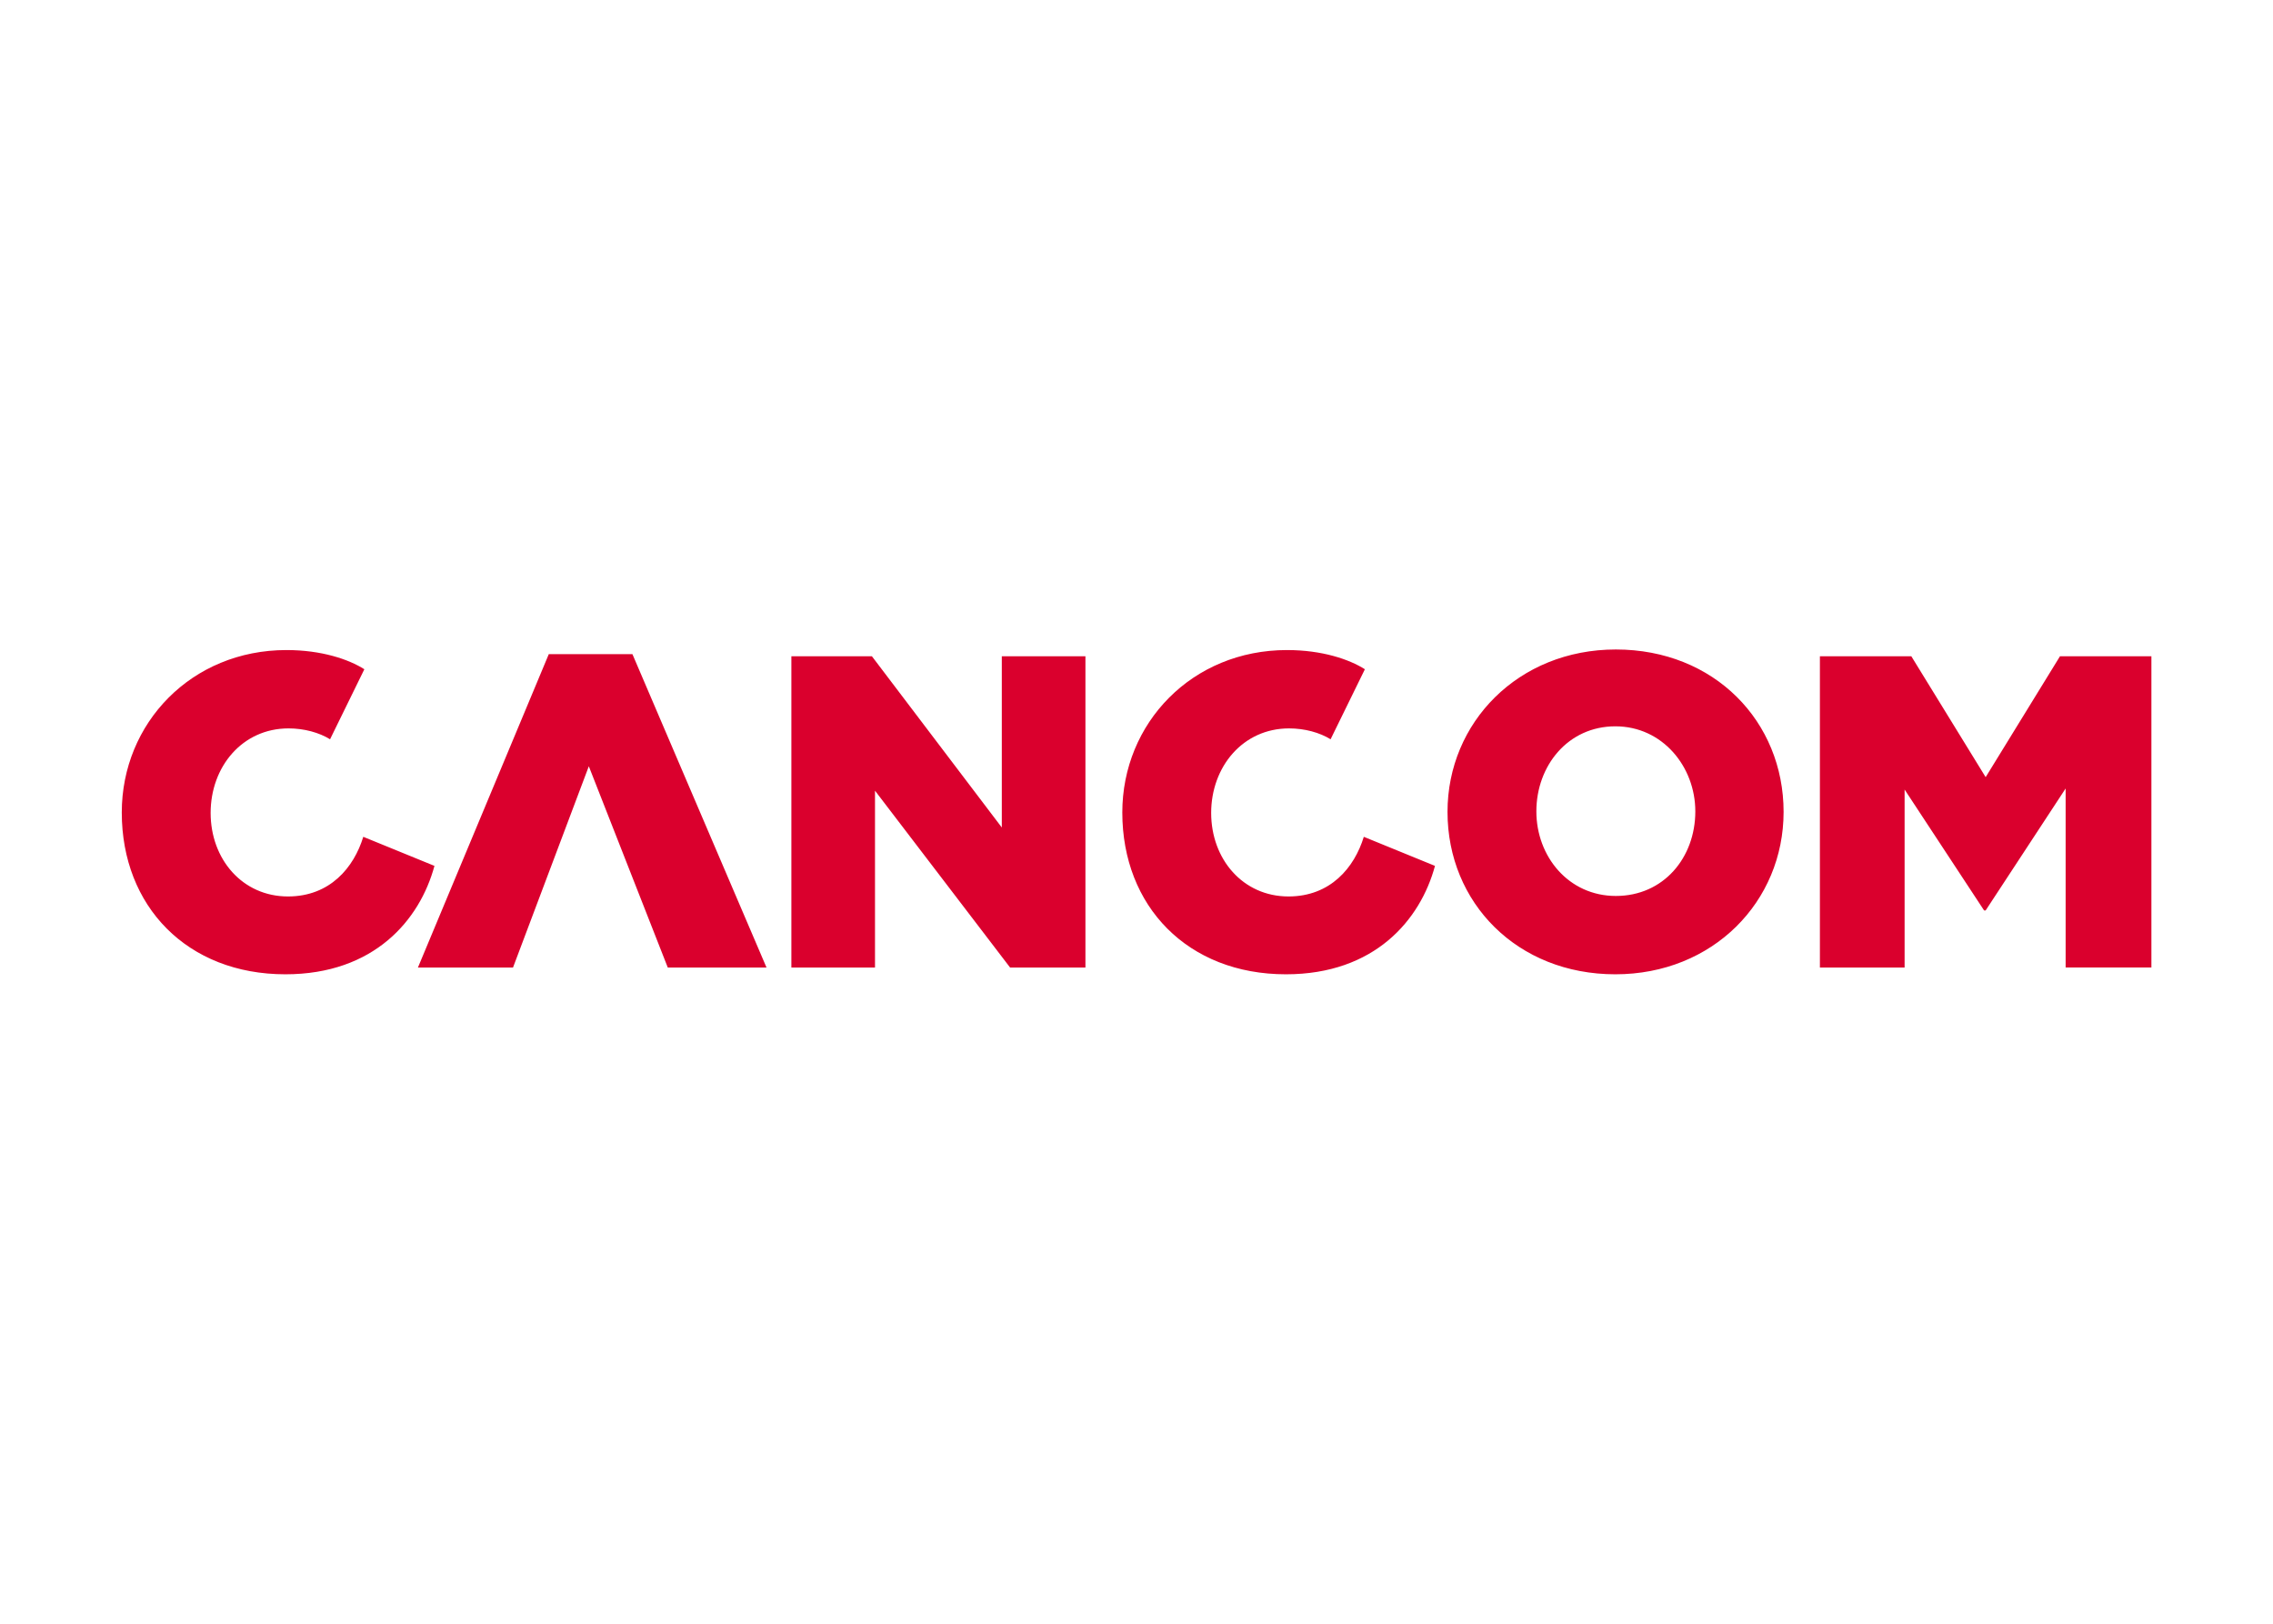 <svg xmlns="http://www.w3.org/2000/svg" clip-rule="evenodd" fill-rule="evenodd" stroke-linejoin="round" stroke-miterlimit="2" viewBox="0 0 560 400"><path d="m90.43 58.59h13.79l-18.73-43.77h-11.68l-18.28 43.77h13.28l10.59-28.11zm143.51-21.81c0 6.45-4.42 11.81-11.1 11.81-6.6 0-11.1-5.51-11.1-11.81 0-6.38 4.42-11.88 11.03-11.88 6.6 0 11.17 5.65 11.17 11.88zm12.33.07c0-12.61-9.65-22.68-23.43-22.68-13.64 0-23.51 10.21-23.51 22.68 0 12.68 9.72 22.68 23.44 22.68 13.63 0 23.5-10.15 23.5-22.68zm-79.95.15c0-6.45 4.43-11.81 10.88-11.81 2.18 0 4.28.58 5.8 1.52l4.79-9.78c-2.18-1.38-5.95-2.68-10.88-2.68-13.28 0-23 10.22-23 22.68 0 13.11 9.14 22.6 22.85 22.6 12.41 0 18.79-7.61 20.82-15.14l-9.94-4.06c-1.31 4.28-4.64 8.33-10.52 8.33-6.38 0-10.8-5.22-10.8-11.66zm-139.74 0c0-6.45 4.42-11.81 10.88-11.81 2.18 0 4.28.58 5.8 1.52l4.79-9.78c-2.18-1.38-5.95-2.68-10.88-2.68-13.28 0-23 10.22-23 22.68 0 13.11 9.14 22.6 22.85 22.6 12.41 0 18.79-7.61 20.82-15.14l-9.94-4.06c-1.31 4.28-4.64 8.33-10.52 8.33-6.38 0-10.8-5.22-10.8-11.66zm111.66 21.59h10.52v-43.47h-11.68v23.91l-18.14-23.91h-11.25v43.47h11.68v-24.7zm159.4 0v-43.47h-12.77l-10.38 16.88-10.38-16.88h-12.77v43.47h11.83v-24.86l11.1 16.88h.22l11.17-17.03v25h11.98z" fill="#da002d" fill-rule="nonzero" transform="matrix(1.764 0 0 1.764 5.006 135.002)"></path></svg>